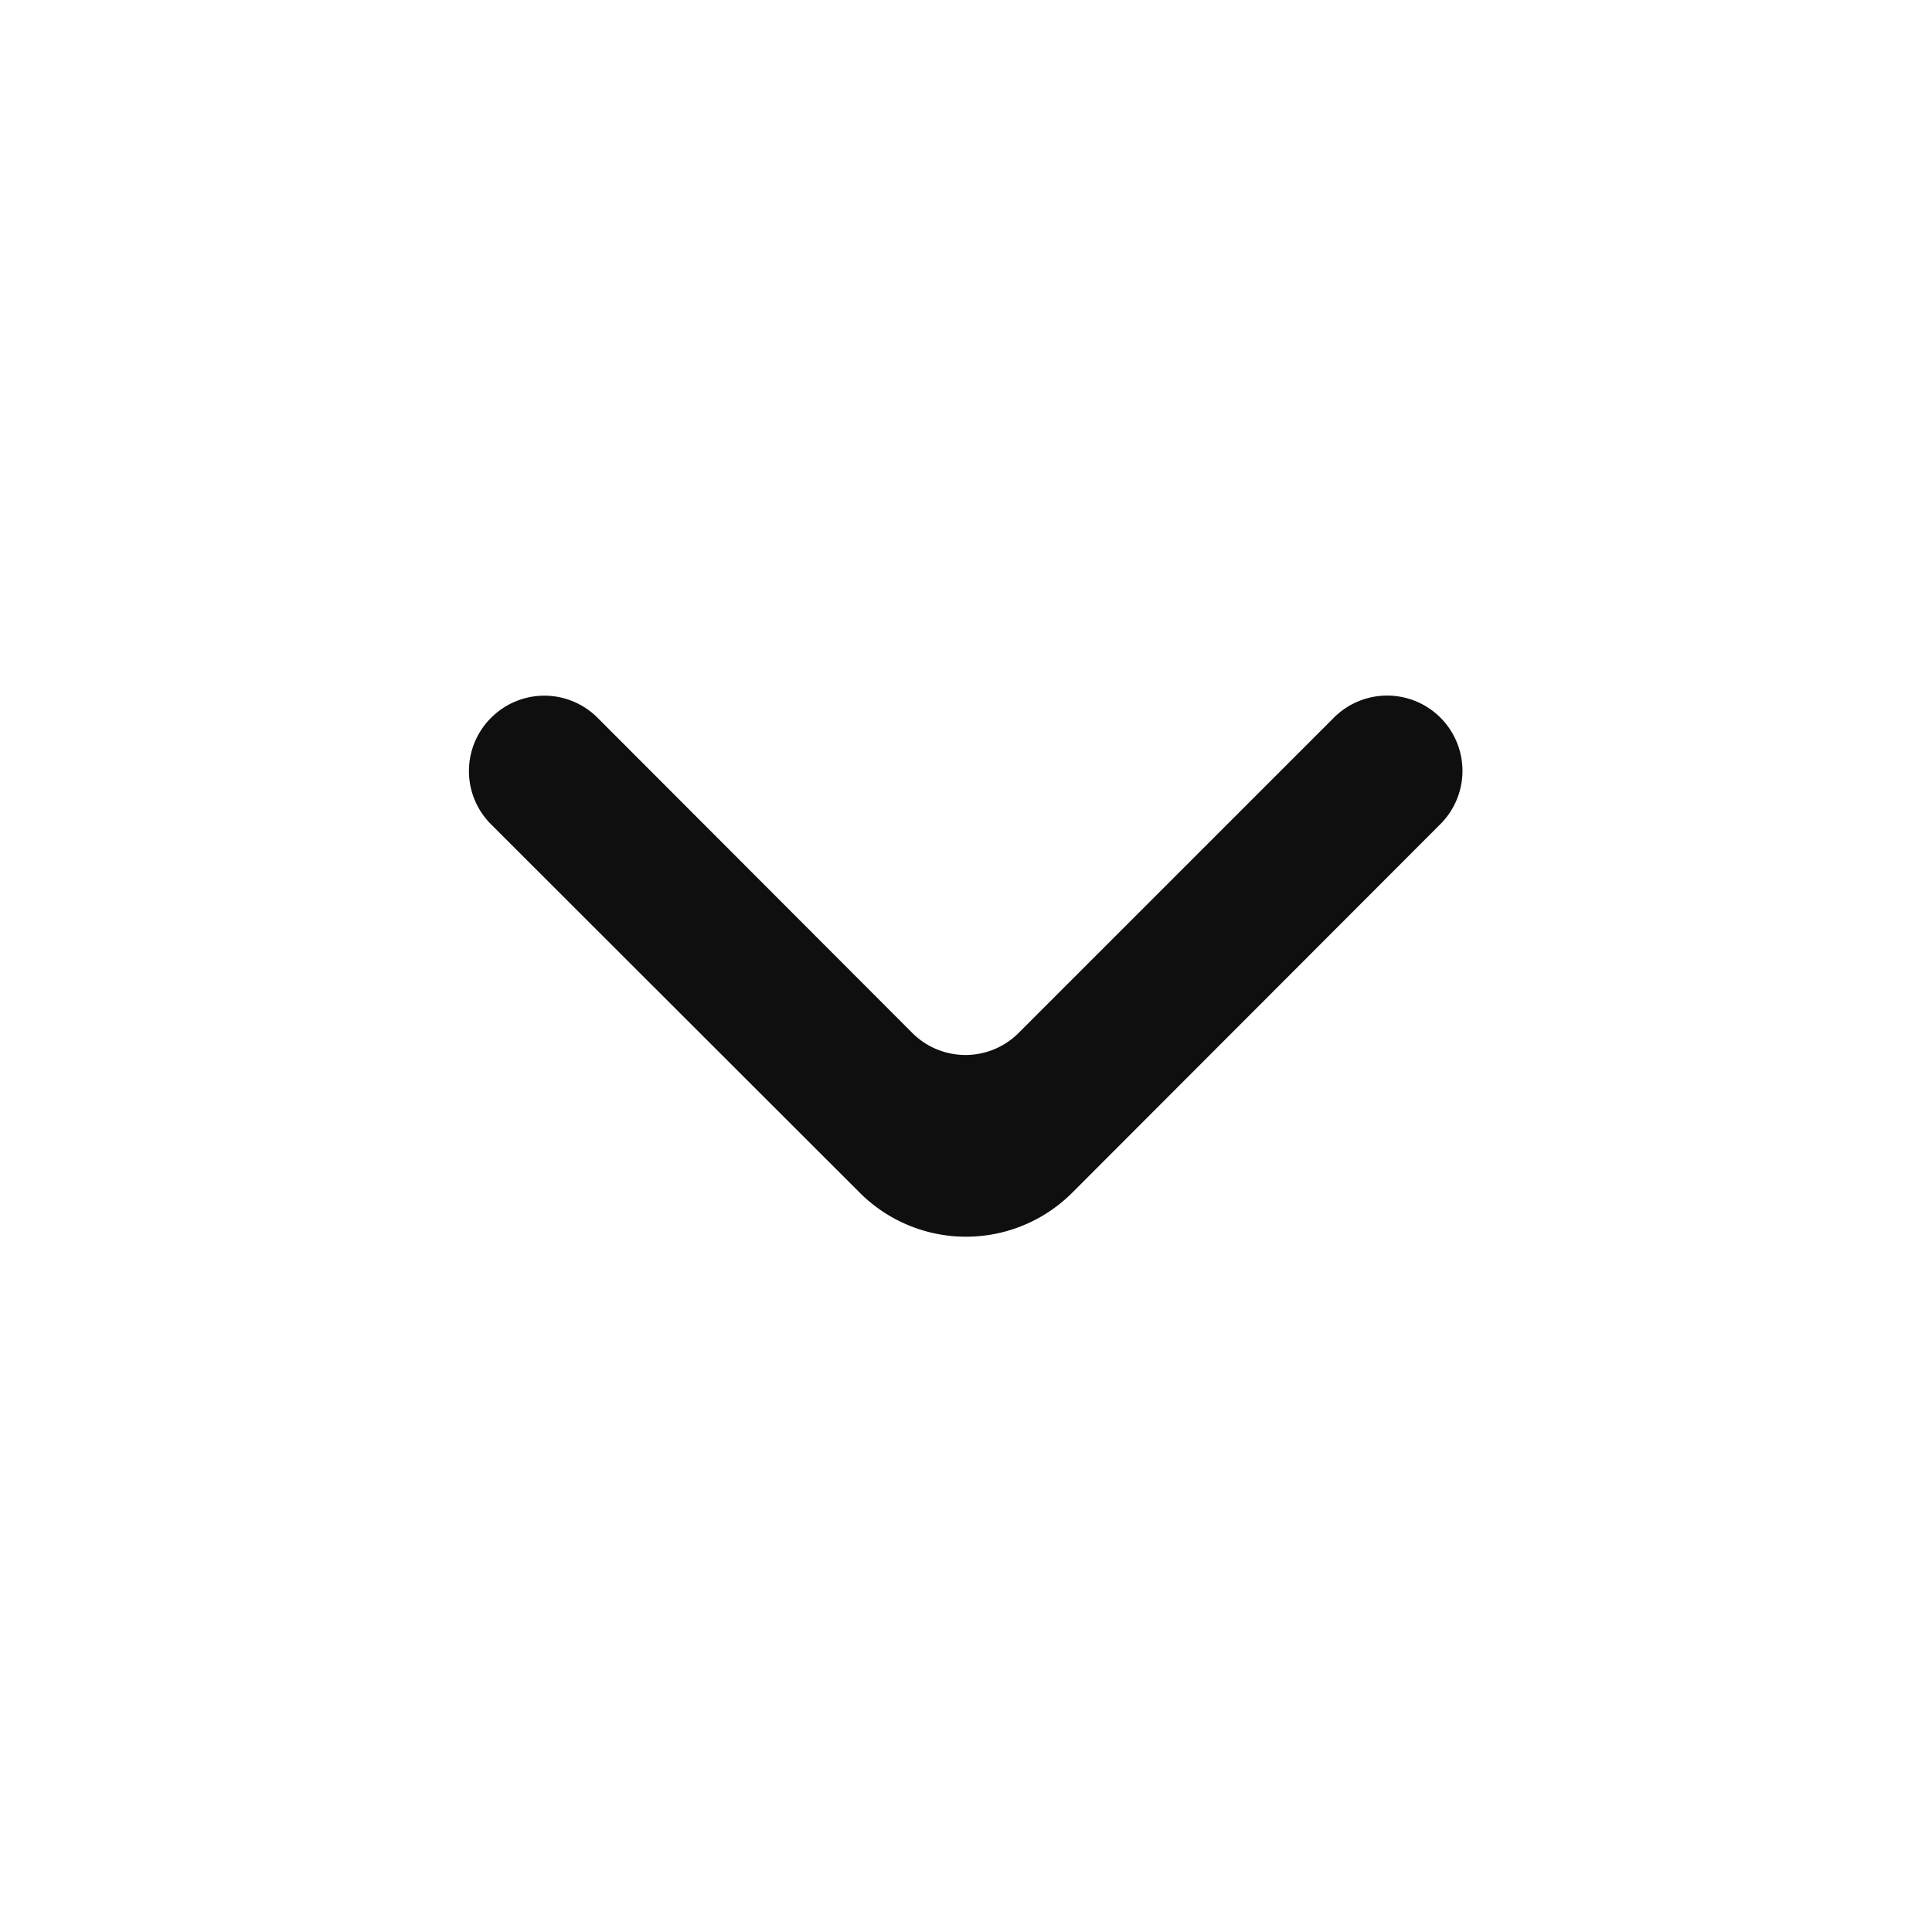 <svg xmlns="http://www.w3.org/2000/svg" width="18" height="18" viewBox="0 0 18 18">
    <g data-name="ico_drop_nor">
        <path transform="rotate(-90 9 9)" style="fill:none" d="M0 0h18v18H0z"/>
        <path d="M9.622 14.445a.7.7 0 0 0 .992 0l3.43-3.433a1.4 1.4 0 0 0 0-1.984L10.612 5.6a.7.7 0 0 0-.992.992l2.937 2.937a.7.7 0 0 1 0 .992l-2.935 2.931a.7.7 0 0 0 0 .993z" transform="rotate(90 10.977 8.043)" style="fill:#0f0f0f"/>
    </g>
</svg>
